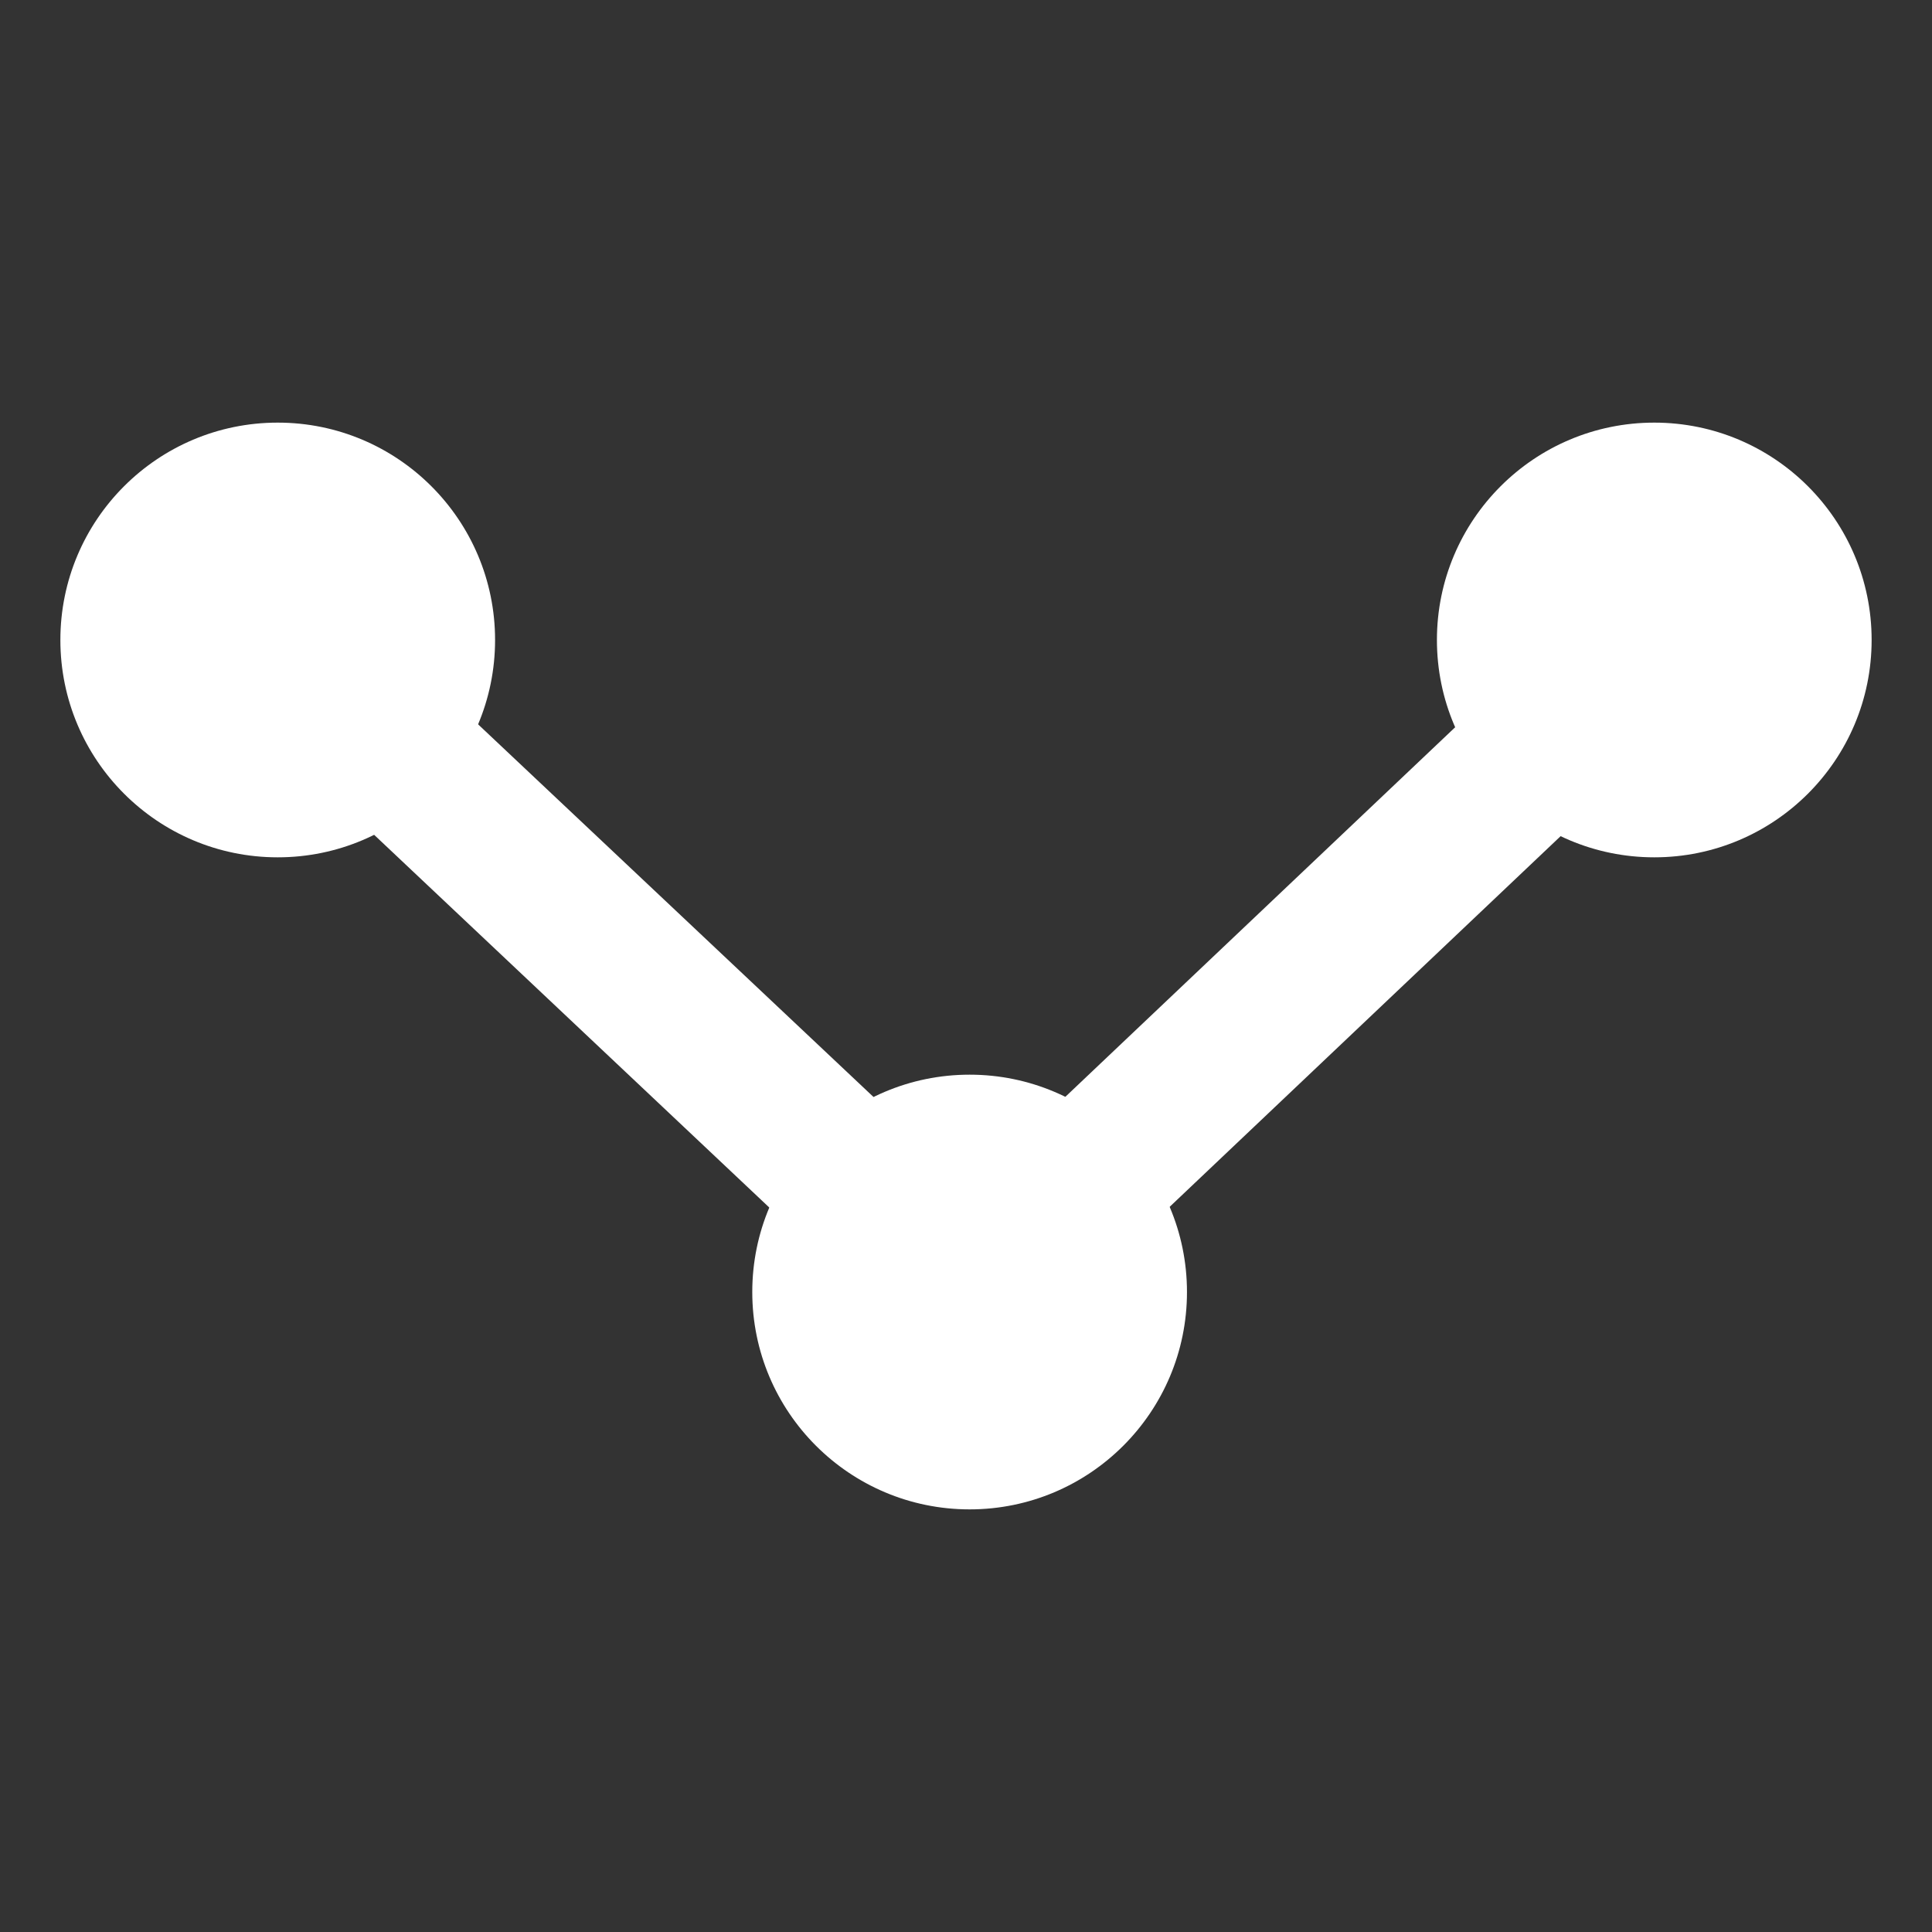<?xml version="1.0" encoding="UTF-8"?>
<svg xmlns="http://www.w3.org/2000/svg" id="Audience" version="1.1" viewBox="0 0 32 32">
  <rect x="0" y="0" width="32" height="32" fill="#333333" stroke="none"/>
  <!-- Generator: Adobe Illustrator 29.5.1, SVG Export Plug-In . SVG Version: 2.1.0 Build 141)  -->
  <defs>
    <style>
      .st0 {
        fill: #fff;
      }
    </style>
  </defs>
  <circle class="st0" cx="27.4" cy="10.6" r="3.6"></circle>
  <circle class="st0" cx="4.6" cy="10.6" r="3.6"></circle>
  <circle class="st0" cx="16.06" cy="21.4" r="3.6"></circle>
  <polygon class="st0" points="16.06 23.13 3.74 11.51 5.46 9.68 16.06 19.67 27.04 9.26 28.77 11.08 16.06 23.13"></polygon>
</svg>
